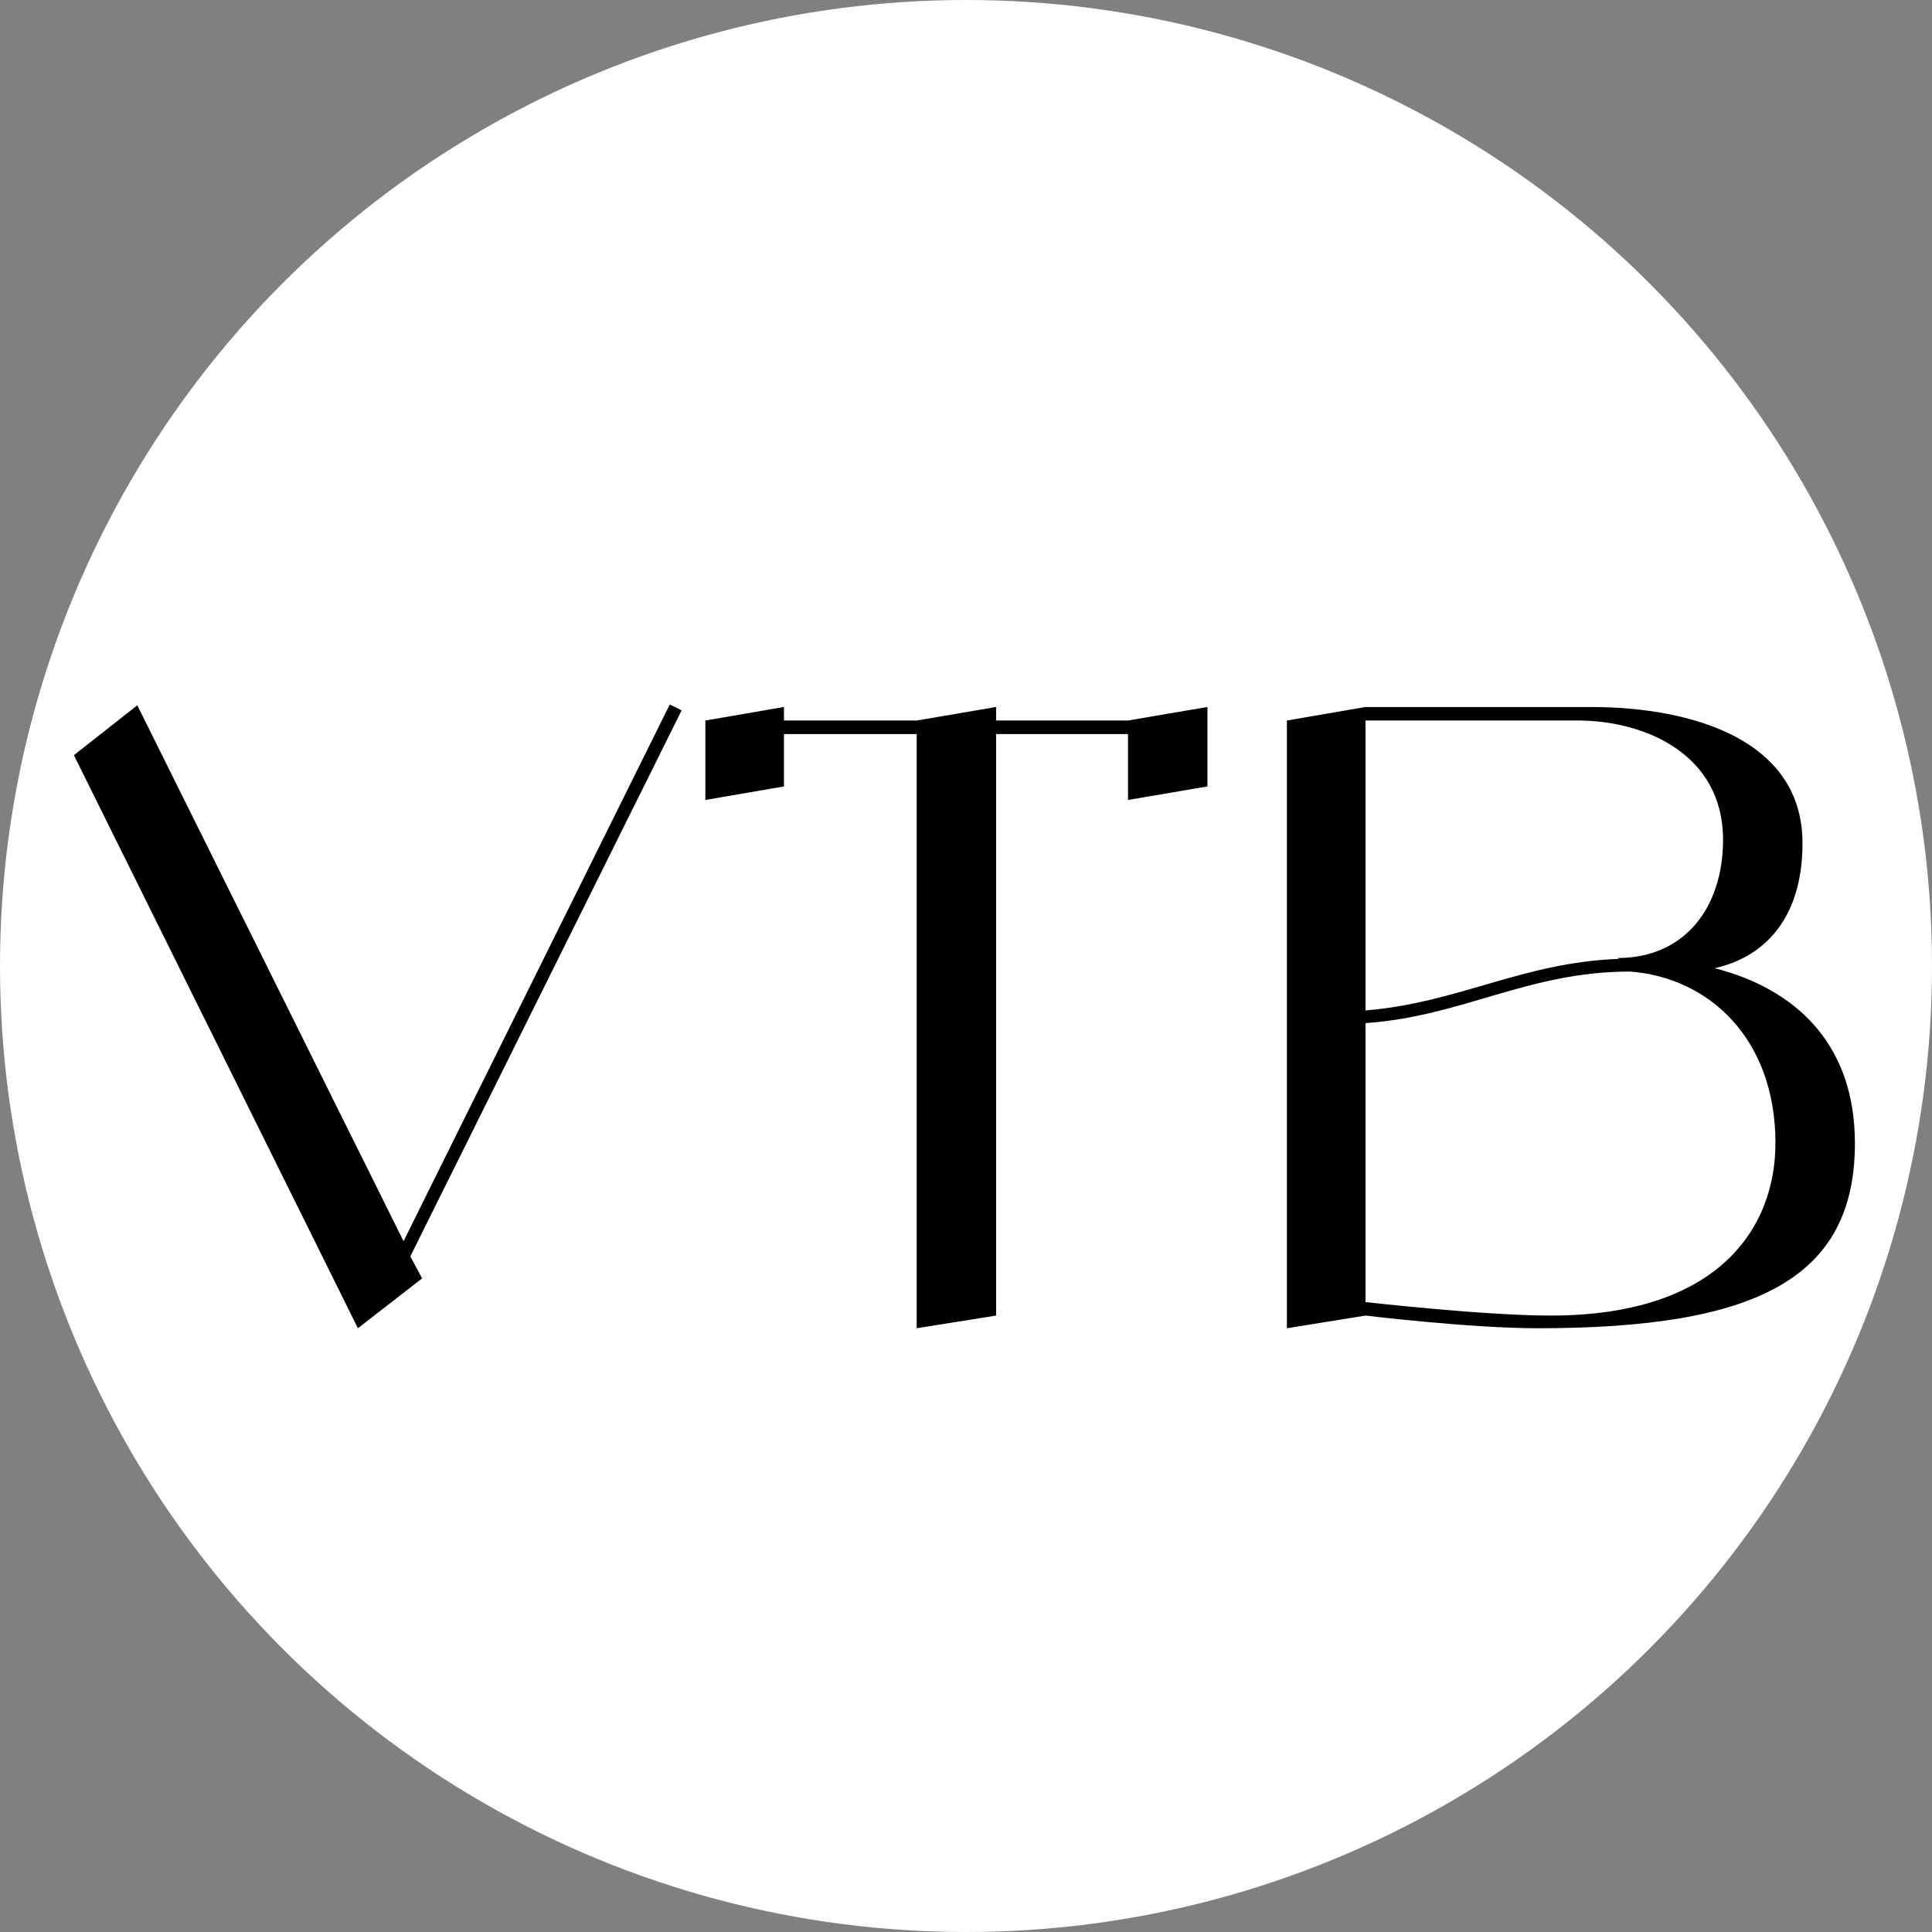 <?xml version="1.0" encoding="UTF-8"?> <svg xmlns="http://www.w3.org/2000/svg" width="32" height="32" viewBox="0 0 32 32" fill="none"><rect x="0" y="0" width="32" height="32" fill="#808080" stroke="none"/><circle cx="16" cy="16" r="16" fill="white"></circle><path d="M11.29 11.766L6.796 20.81L6.992 21.174L5.928 22L1.224 12.508L2.274 11.682L6.684 20.558L11.094 11.668L11.29 11.766ZM18.683 11.934L19.999 11.71V13.026L18.683 13.25V12.158H16.499V21.79L15.183 22V12.158H12.985V13.026L11.683 13.25V11.934L12.985 11.71V11.934H15.183L16.499 11.71V11.934H18.683ZM28.399 16.036C29.715 16.372 30.723 17.268 30.723 18.934C30.723 21.174 29.099 22 25.473 22C24.353 22 22.617 21.79 22.617 21.79L21.315 22V11.934L22.617 11.71H26.341C28.063 11.71 29.855 12.27 29.855 13.964C29.855 15.322 29.113 15.882 28.399 16.036ZM26.131 11.934H22.617V16.736C24.157 16.61 25.221 15.938 26.817 15.882L26.789 15.868C27.909 15.868 28.539 15.028 28.539 13.908C28.539 12.494 27.251 11.934 26.131 11.934ZM25.683 21.79C28.469 21.79 29.407 20.334 29.407 18.934C29.407 17.198 28.301 16.19 26.999 16.092C25.305 16.092 24.227 16.834 22.617 16.946V21.566C22.617 21.566 24.577 21.79 25.683 21.79Z" fill="black"></path></svg> 